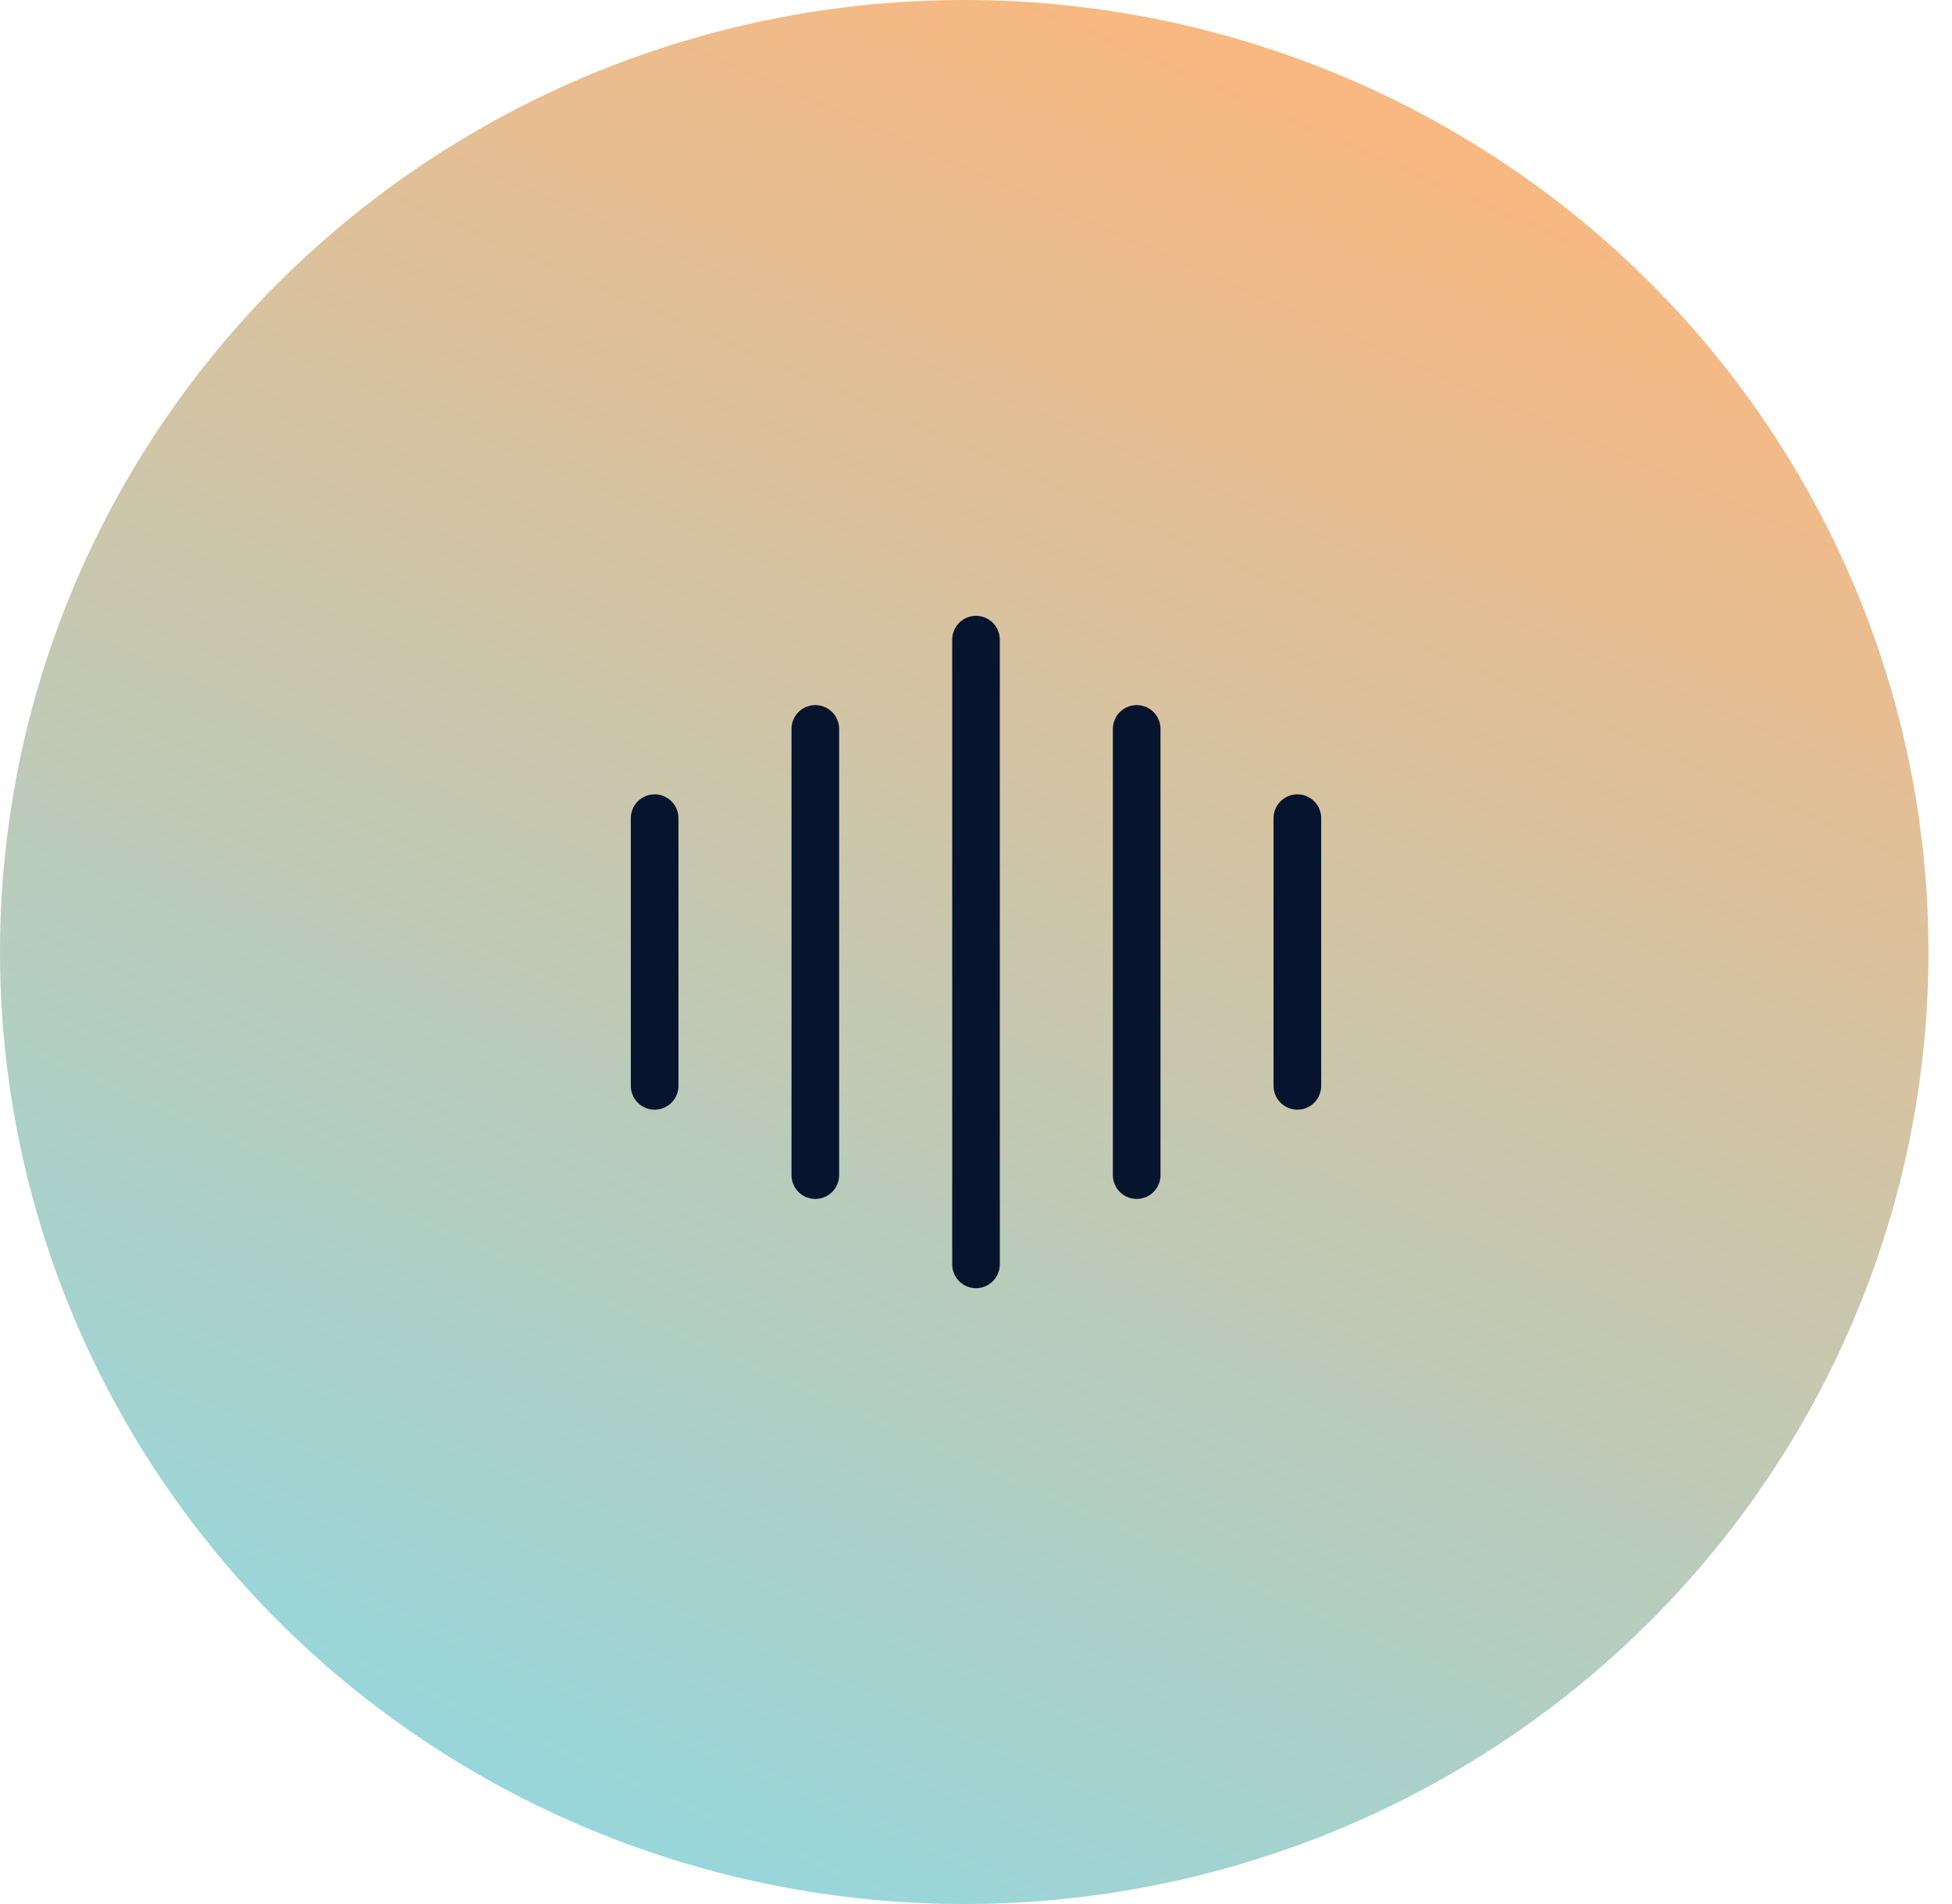 <?xml version="1.0" encoding="UTF-8"?>
<svg xmlns="http://www.w3.org/2000/svg" width="82" height="80" viewBox="0 0 82 80" fill="none">
  <ellipse cx="40.506" cy="40" rx="40.506" ry="40" fill="url(#paint0_linear_88_2459)"></ellipse>
  <path d="M27.5 34.375V45.625" stroke="#06152D" stroke-width="2" stroke-linecap="round" stroke-linejoin="round"></path>
  <path d="M34.25 30.625V49.375" stroke="#06152D" stroke-width="2" stroke-linecap="round" stroke-linejoin="round"></path>
  <path d="M41 26.875V53.125" stroke="#06152D" stroke-width="2" stroke-linecap="round" stroke-linejoin="round"></path>
  <path d="M47.75 30.625V49.375" stroke="#06152D" stroke-width="2" stroke-linecap="round" stroke-linejoin="round"></path>
  <path d="M54.5 34.375V45.625" stroke="#06152D" stroke-width="2" stroke-linecap="round" stroke-linejoin="round"></path>
  <defs>
    <linearGradient id="paint0_linear_88_2459" x1="58.449" y1="2.06705e-06" x2="23.312" y2="80.327" gradientUnits="userSpaceOnUse">
      <stop stop-color="#FEB67C"></stop>
      <stop offset="1" stop-color="#93D8DF"></stop>
    </linearGradient>
  </defs>
</svg>
